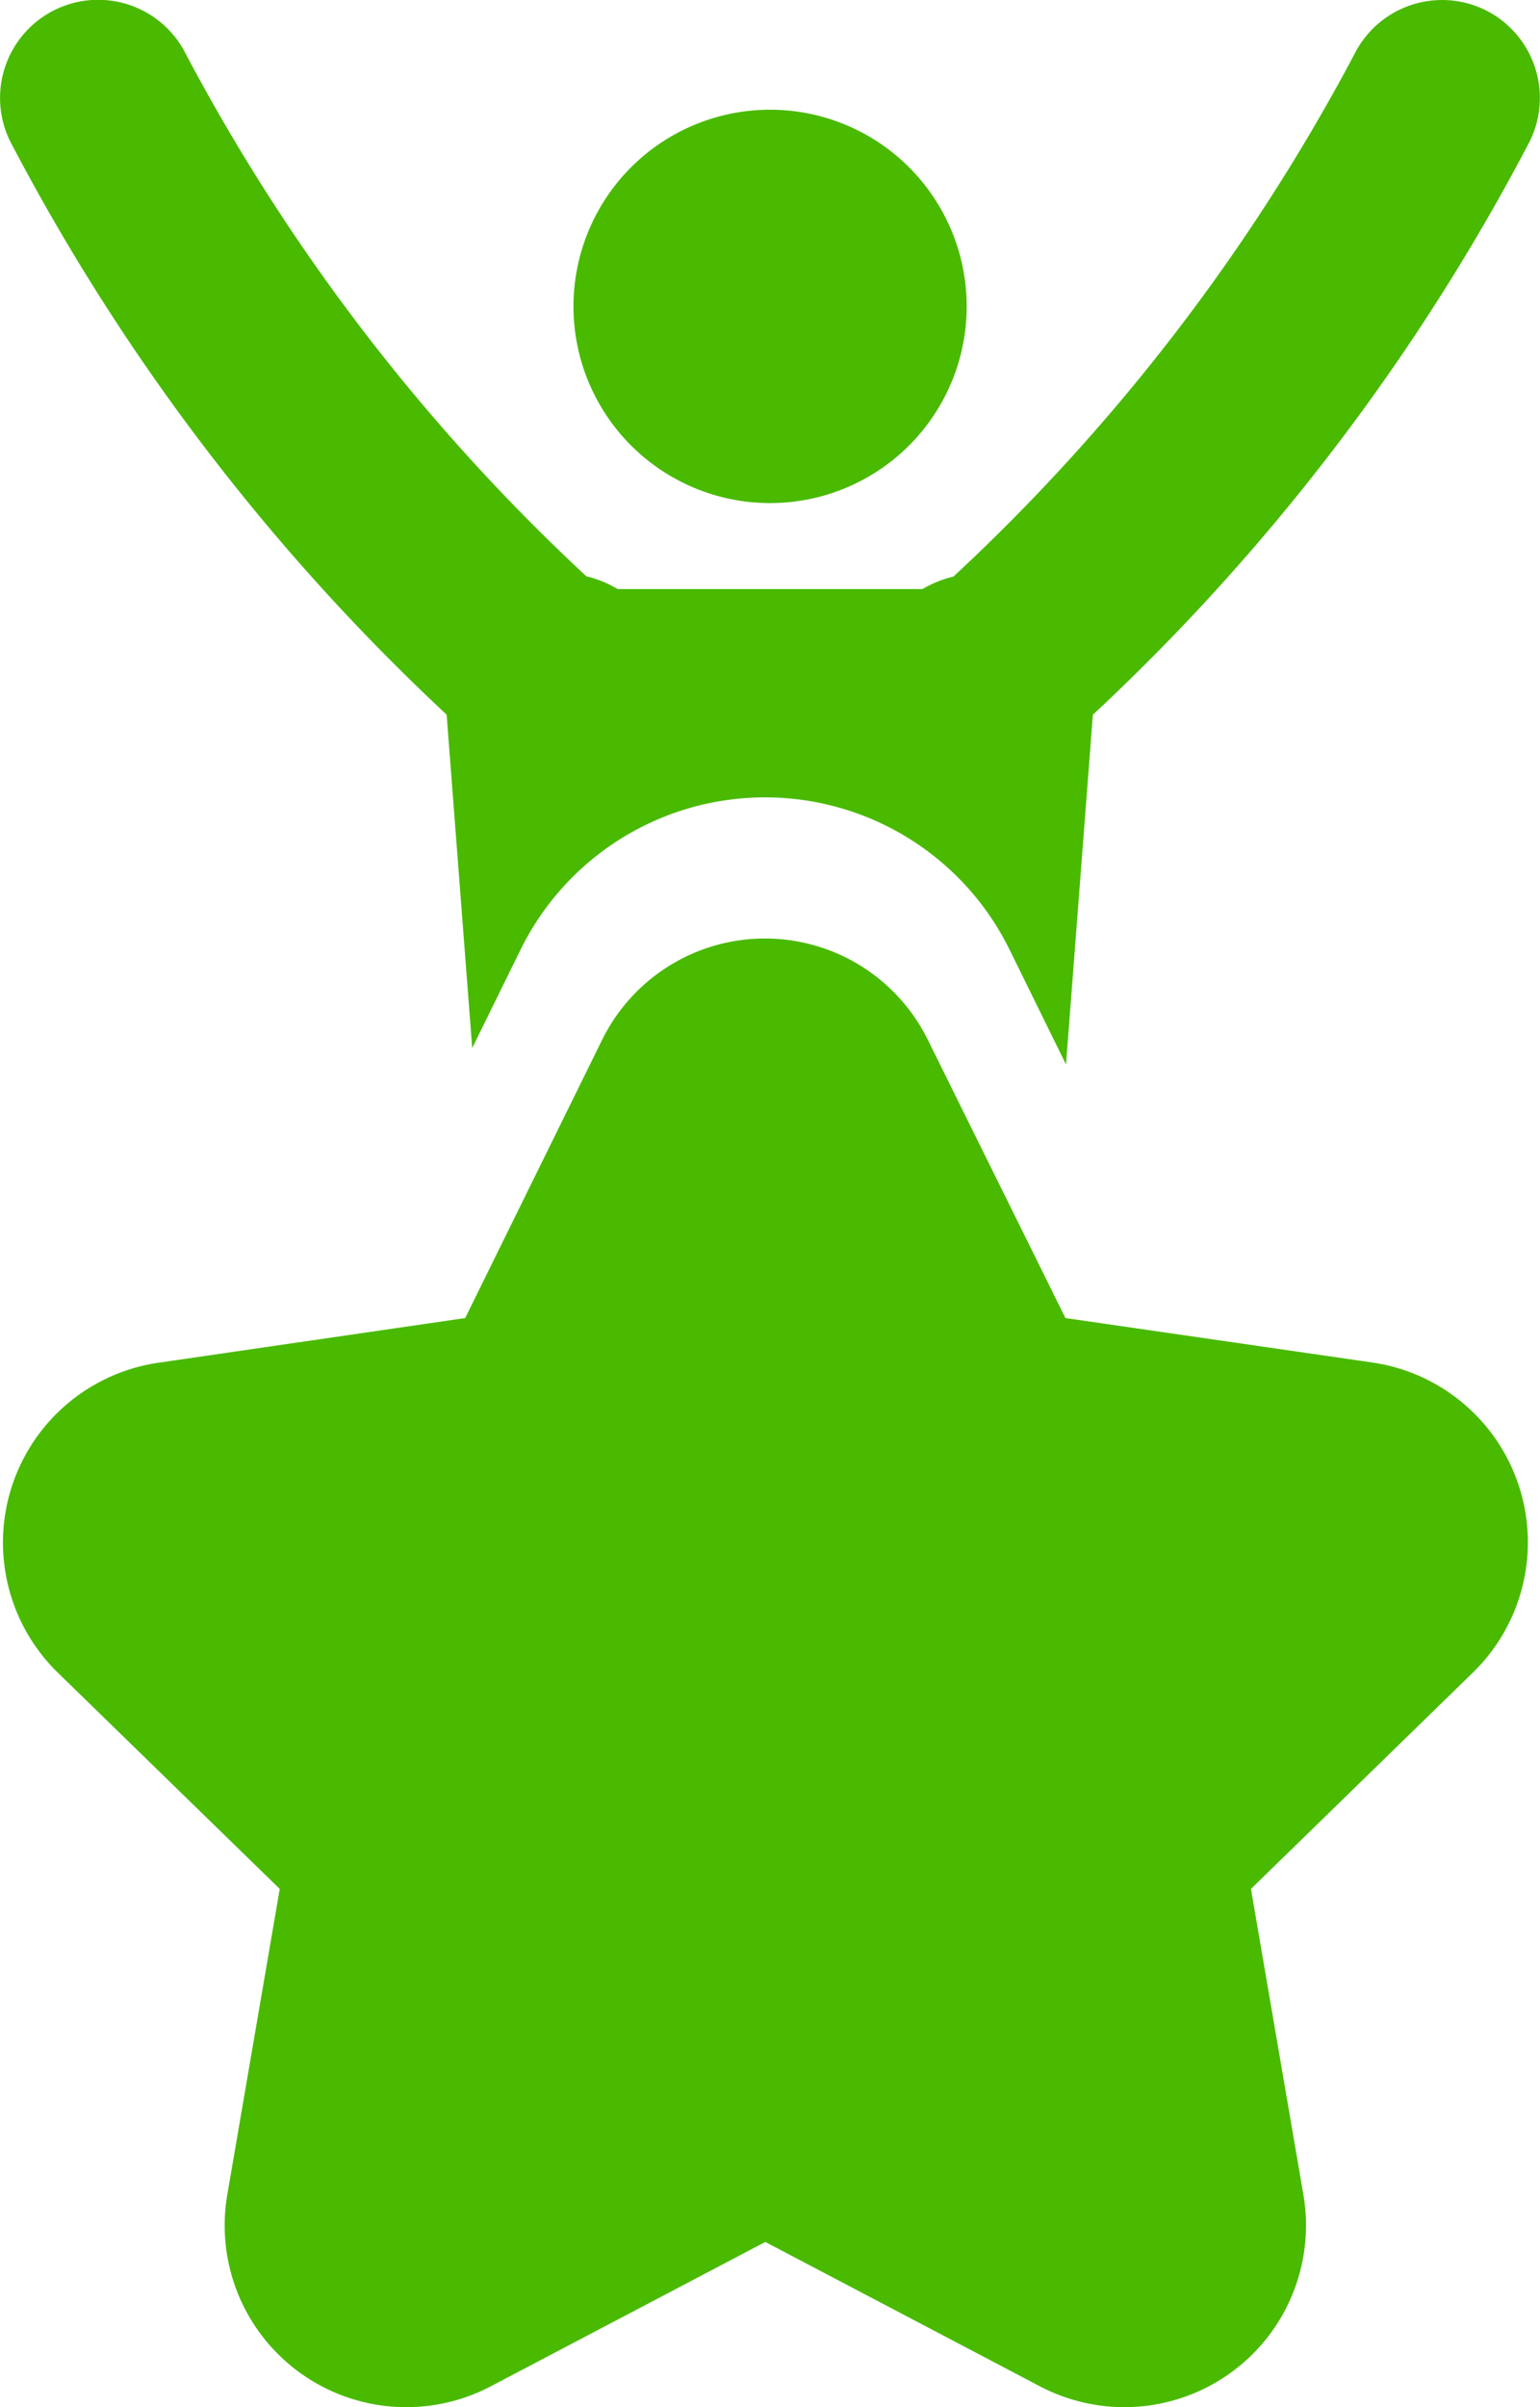 <svg xmlns="http://www.w3.org/2000/svg" xmlns:xlink="http://www.w3.org/1999/xlink" width="19.026" height="29.729" viewBox="0 0 19.026 29.729">
  <defs>
    <clipPath id="clip-path">
      <rect id="Rectangle_60" data-name="Rectangle 60" width="19.026" height="29.729" fill="#49ba00"/>
    </clipPath>
  </defs>
  <g id="Group_285" data-name="Group 285" transform="translate(0 0)">
    <g id="Group_284" data-name="Group 284" transform="translate(0 0)" clip-path="url(#clip-path)">
      <path id="Path_193" data-name="Path 193" d="M9.514,6.213A2.429,2.429,0,1,0,7.085,3.785,2.429,2.429,0,0,0,9.514,6.213M18.35.124a1.212,1.212,0,0,0-1.62.551A24.365,24.365,0,0,1,11.78,7.12a1.4,1.4,0,0,0-.383.155H7.631a1.392,1.392,0,0,0-.387-.158A24.348,24.348,0,0,1,2.3.675,1.211,1.211,0,0,0,.125,1.744,26.389,26.389,0,0,0,5.518,8.826l.316,4.117.6-1.22a3.366,3.366,0,0,1,6.036,0l.7,1.423.332-4.319A26.391,26.391,0,0,0,18.9,1.744,1.211,1.211,0,0,0,18.35.124" transform="translate(0 0)" fill="#49ba00"/>
      <path id="Path_194" data-name="Path 194" d="M15.474,30.45l2.744-2.674a2.244,2.244,0,0,0-1.244-3.827L13.182,23.4l-1.7-3.436a2.243,2.243,0,0,0-4.024,0L5.766,23.4l-3.792.552A2.244,2.244,0,0,0,.73,27.776L3.475,30.45l-.648,3.777a2.244,2.244,0,0,0,3.257,2.365L9.474,34.81l3.393,1.783a2.244,2.244,0,0,0,3.255-2.365Z" transform="translate(-0.019 -7.122)" fill="#49ba00"/>
    </g>
  </g>
</svg>
